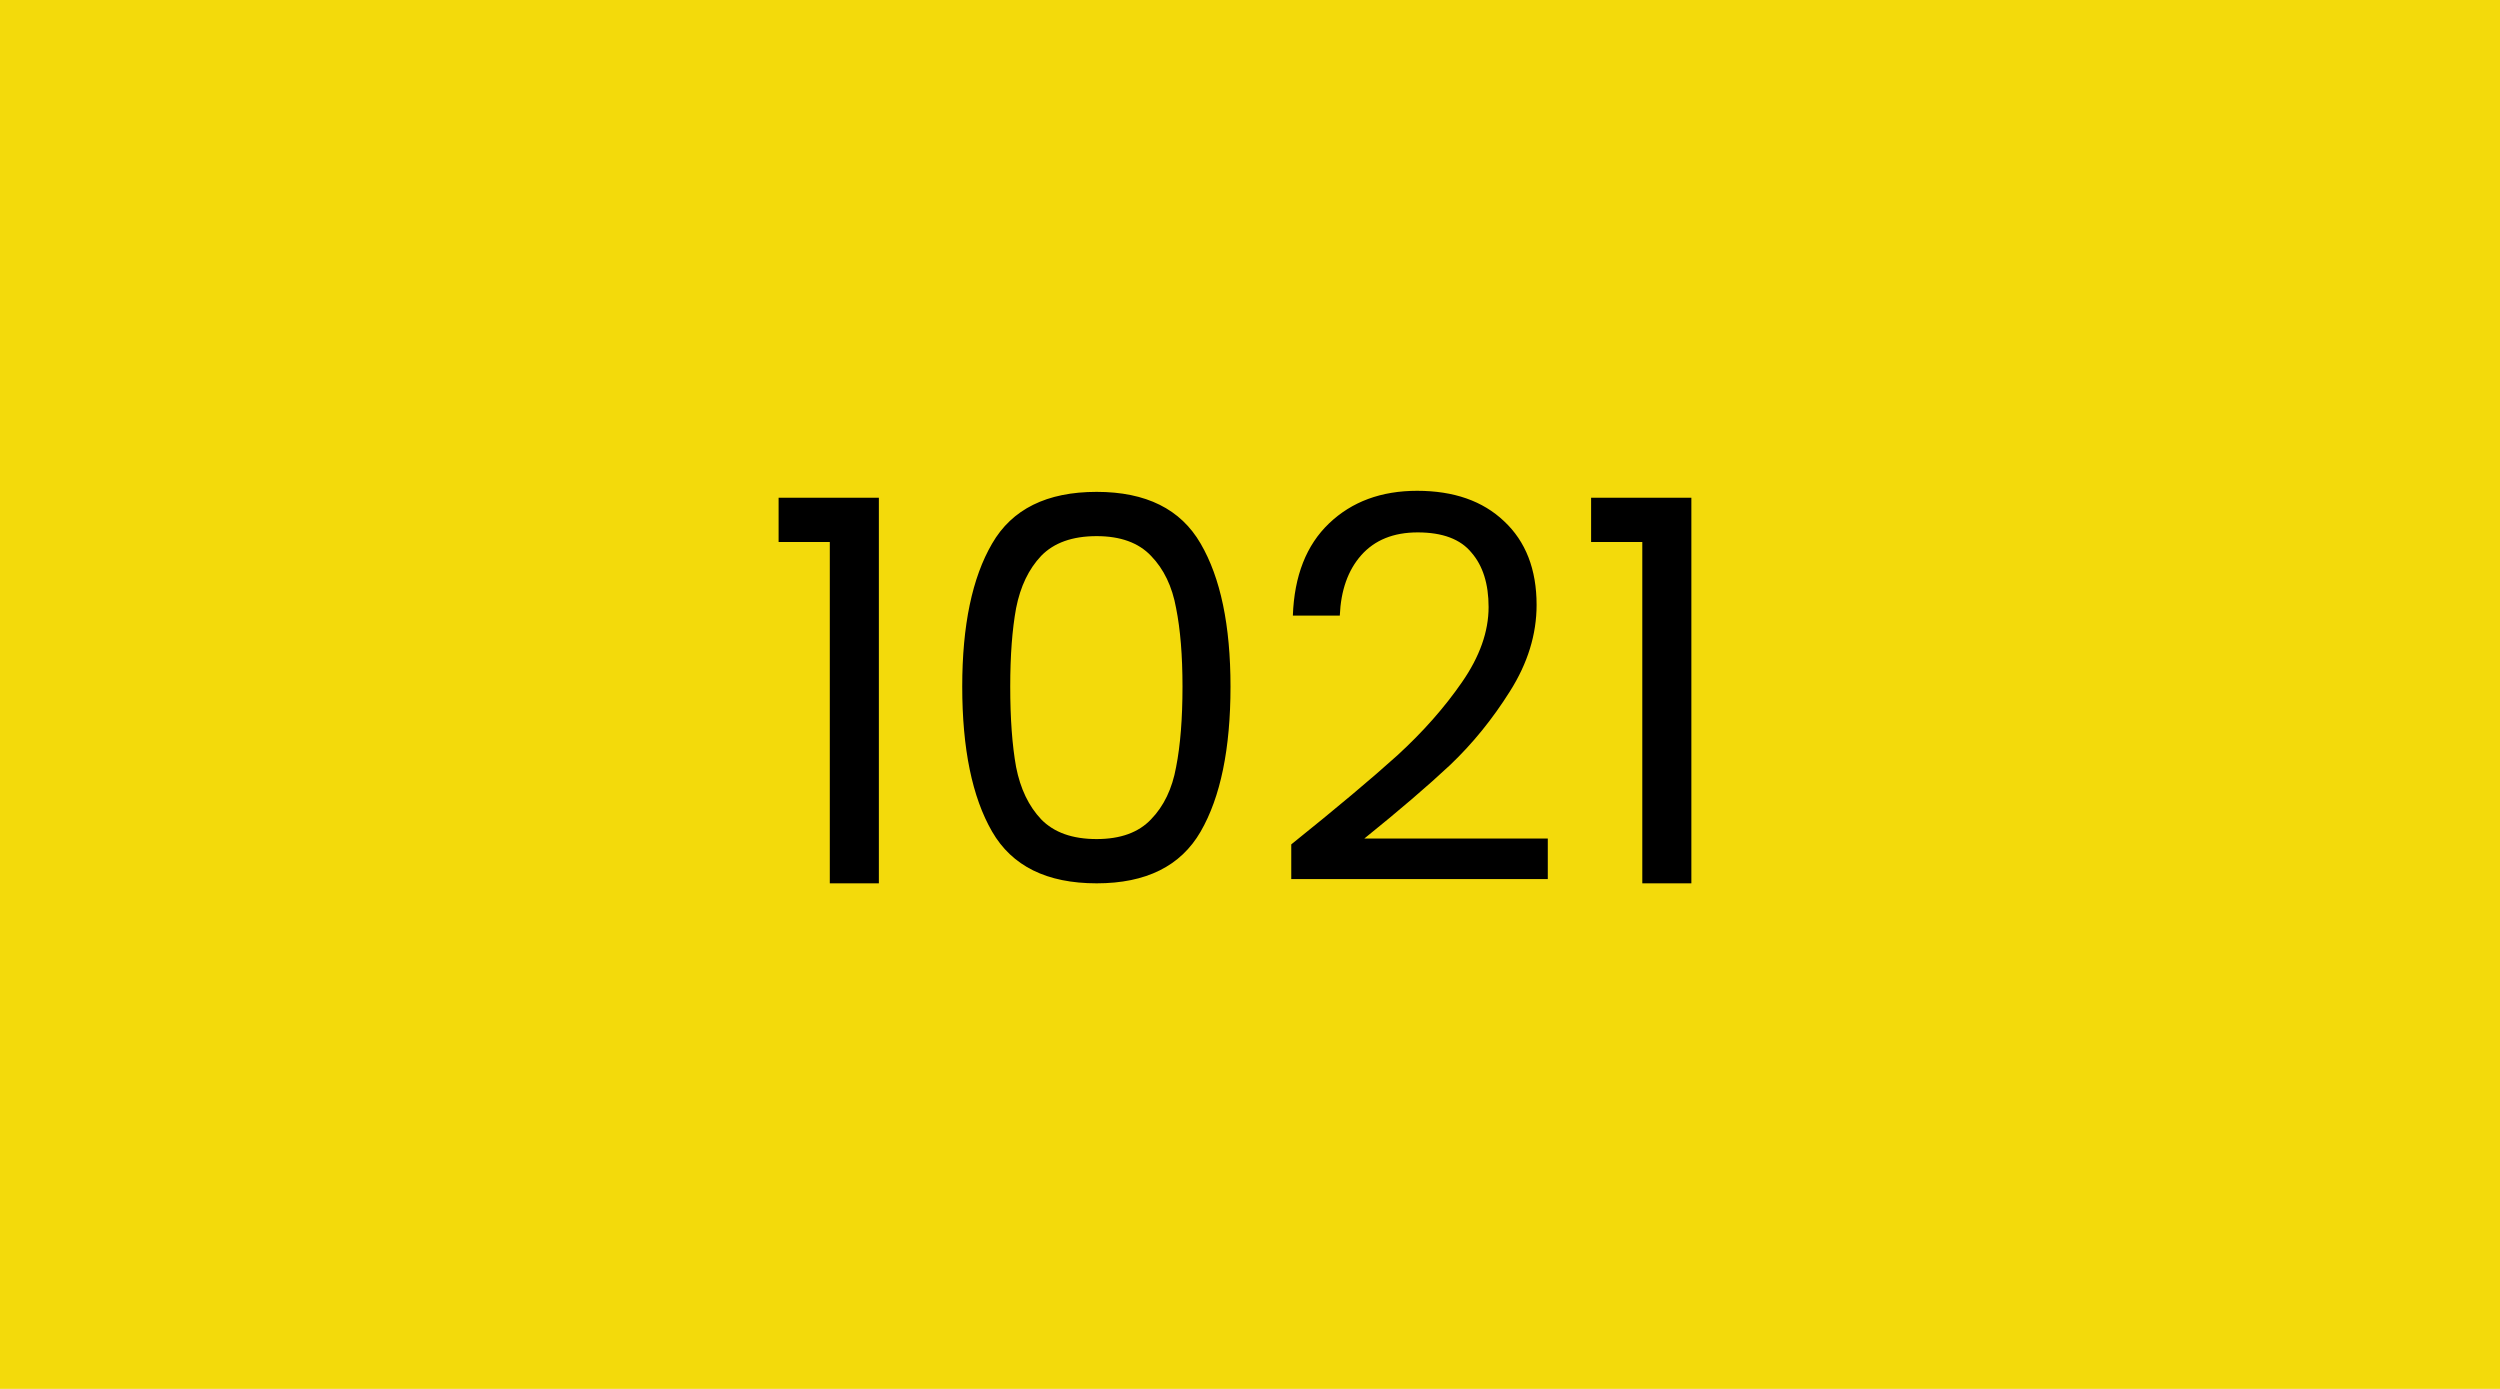 <svg width="450" height="250" viewBox="0 0 450 250" fill="none" xmlns="http://www.w3.org/2000/svg">
<rect width="450" height="250" fill="#F3DA0B"/>
<path d="M140.148 97.56V89.592H158.196V159H149.364V97.56H140.148ZM173.202 123.576C173.202 112.568 174.994 103.992 178.578 97.848C182.162 91.64 188.434 88.536 197.394 88.536C206.29 88.536 212.53 91.64 216.114 97.848C219.698 103.992 221.49 112.568 221.49 123.576C221.49 134.776 219.698 143.48 216.114 149.688C212.53 155.896 206.29 159 197.394 159C188.434 159 182.162 155.896 178.578 149.688C174.994 143.48 173.202 134.776 173.202 123.576ZM212.85 123.576C212.85 118.008 212.466 113.304 211.698 109.464C210.994 105.56 209.49 102.424 207.186 100.056C204.946 97.688 201.682 96.504 197.394 96.504C193.042 96.504 189.714 97.688 187.41 100.056C185.17 102.424 183.666 105.56 182.898 109.464C182.194 113.304 181.842 118.008 181.842 123.576C181.842 129.336 182.194 134.168 182.898 138.072C183.666 141.976 185.17 145.112 187.41 147.48C189.714 149.848 193.042 151.032 197.394 151.032C201.682 151.032 204.946 149.848 207.186 147.48C209.49 145.112 210.994 141.976 211.698 138.072C212.466 134.168 212.85 129.336 212.85 123.576ZM232.427 151.992C240.555 145.464 246.923 140.12 251.531 135.96C256.139 131.736 260.011 127.352 263.147 122.808C266.347 118.2 267.947 113.688 267.947 109.272C267.947 105.112 266.923 101.848 264.875 99.48C262.891 97.048 259.659 95.832 255.179 95.832C250.827 95.832 247.435 97.208 245.003 99.96C242.635 102.648 241.355 106.264 241.163 110.808H232.715C232.971 103.64 235.147 98.104 239.243 94.2C243.339 90.296 248.619 88.344 255.083 88.344C261.675 88.344 266.891 90.168 270.731 93.816C274.635 97.464 276.587 102.488 276.587 108.888C276.587 114.2 274.987 119.384 271.787 124.44C268.651 129.432 265.067 133.848 261.035 137.688C257.003 141.464 251.851 145.88 245.579 150.936H278.603V158.232H232.427V151.992ZM286.398 97.56V89.592H304.446V159H295.614V97.56H286.398Z" fill="black"/>
</svg>
